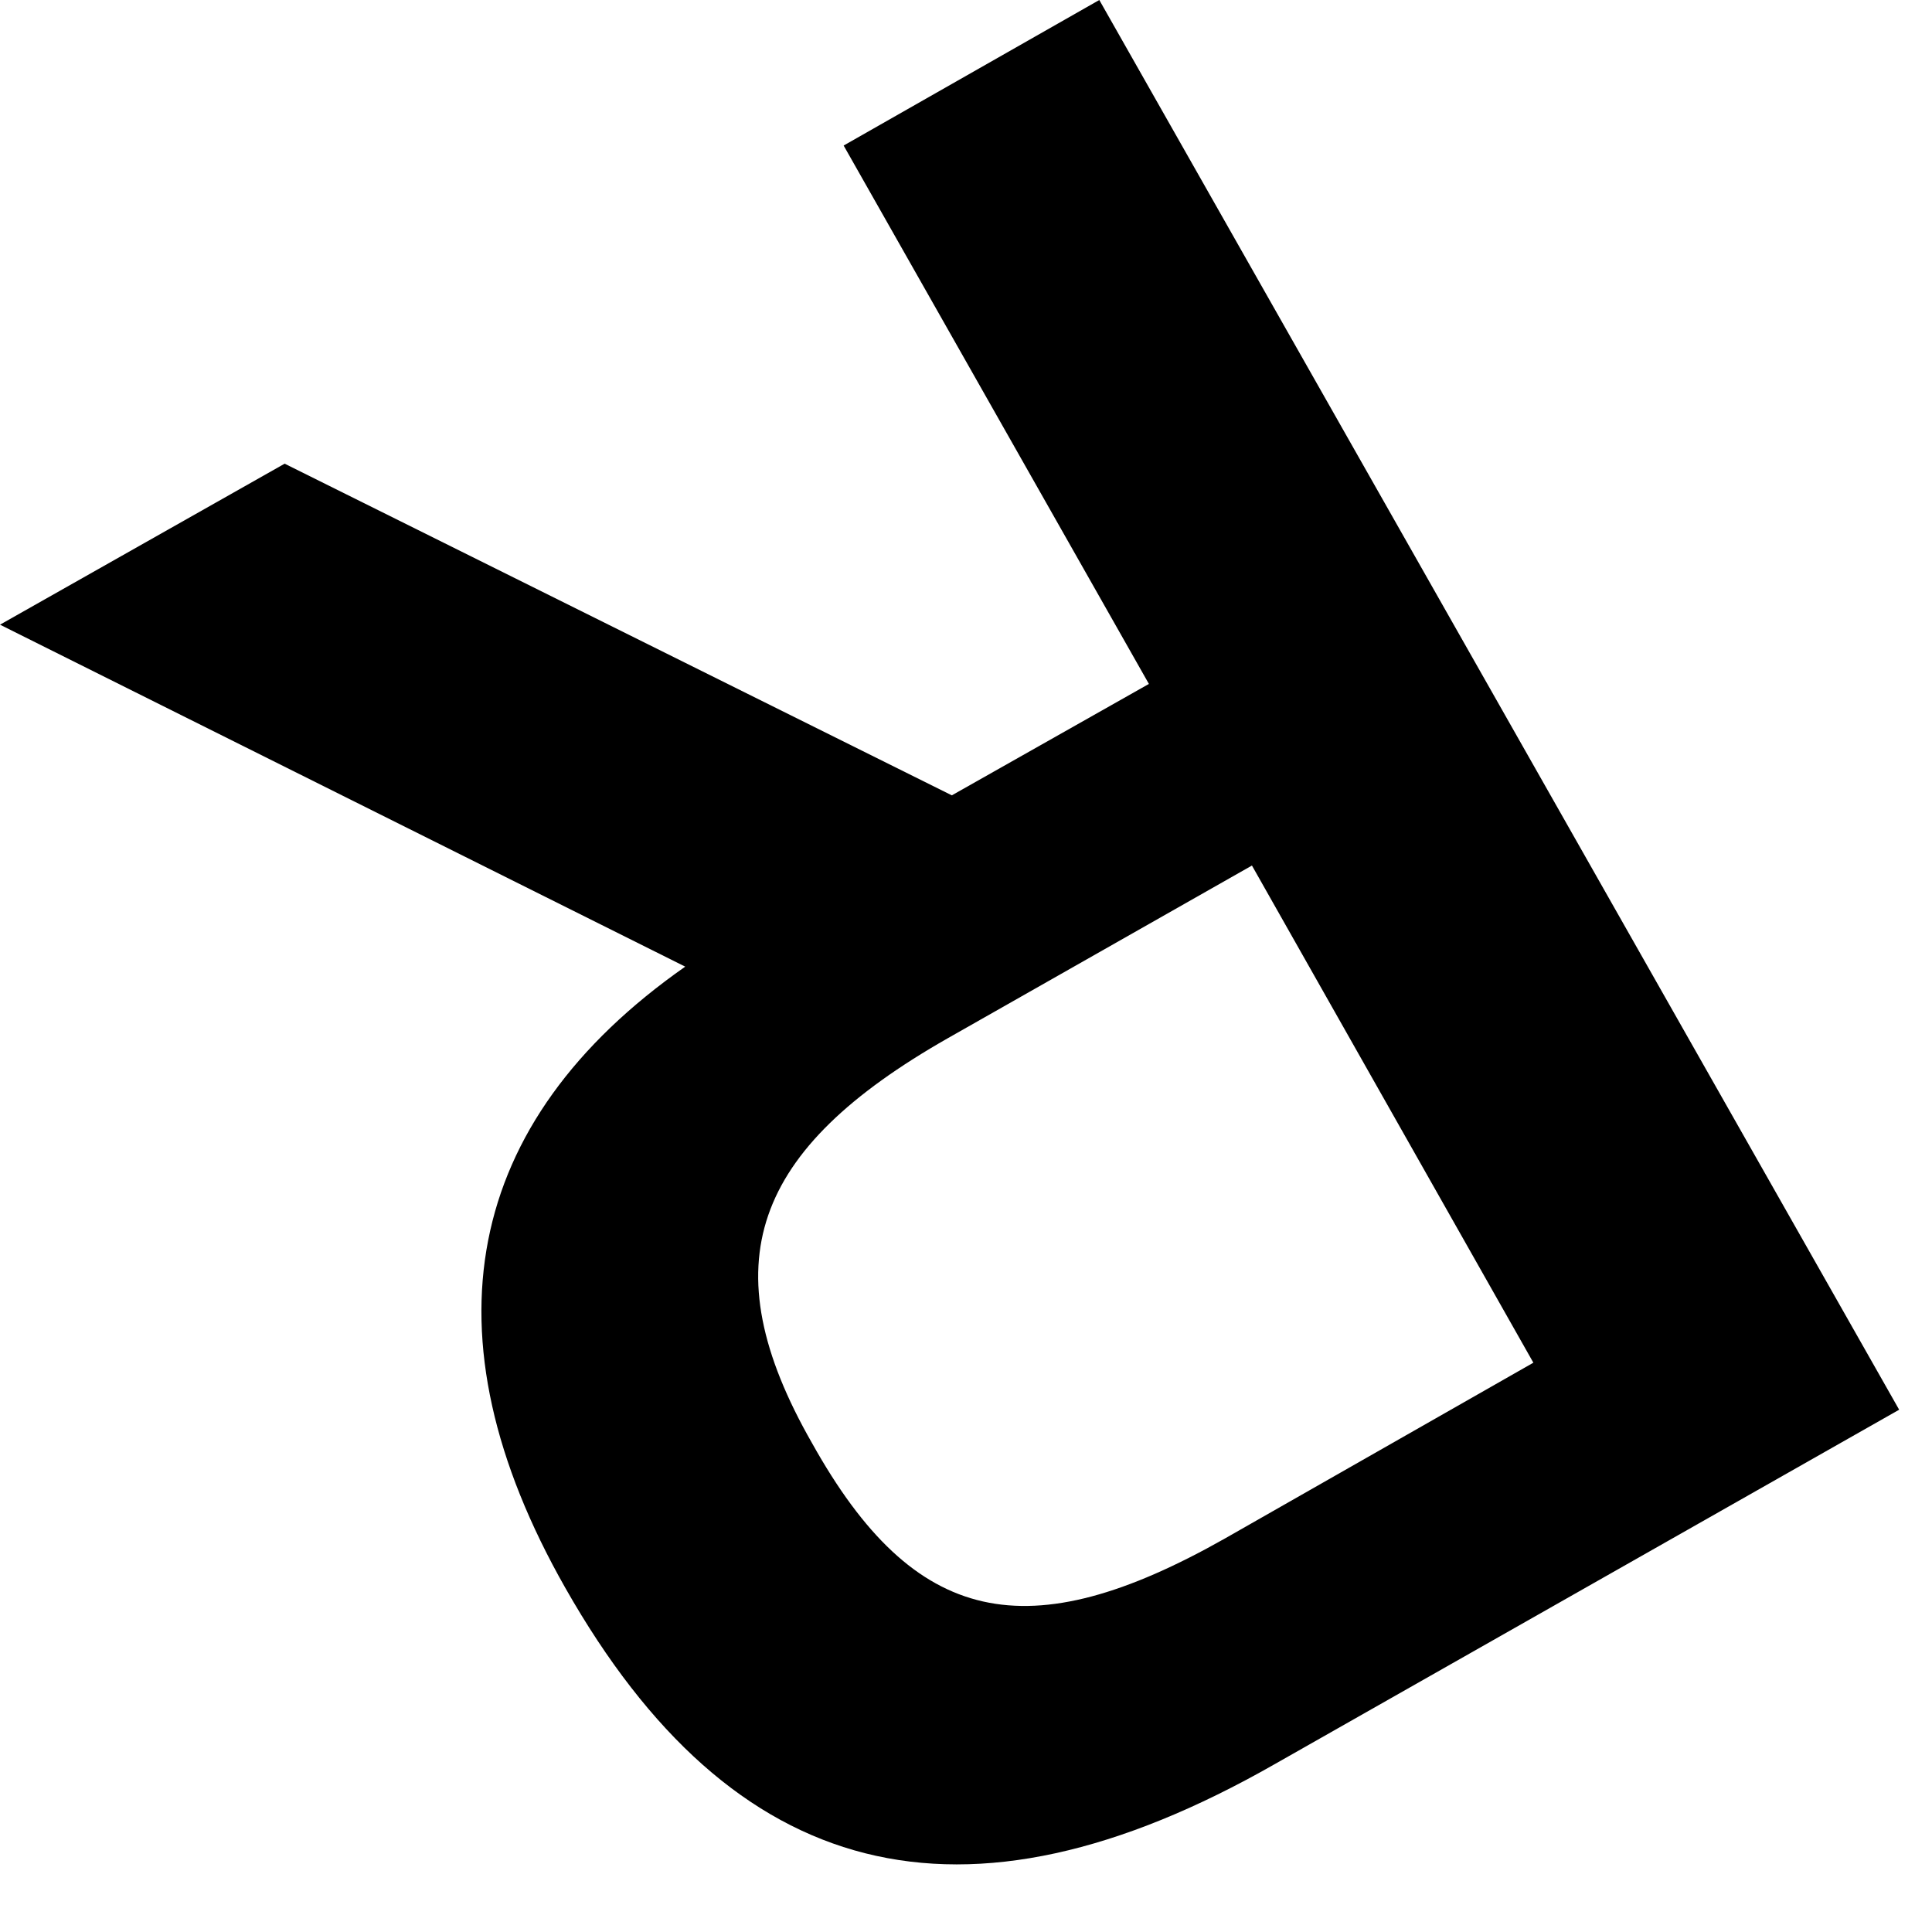 <?xml version="1.0" encoding="utf-8"?>
<svg xmlns="http://www.w3.org/2000/svg" fill="none" height="100%" overflow="visible" preserveAspectRatio="none" style="display: block;" viewBox="0 0 3 3" width="100%">
<path d="M1.784 1.062L1.31 0.226L1.707 0L2.949 2.189L1.98 2.739C1.493 3.017 1.137 2.922 0.878 2.466C0.654 2.072 0.72 1.742 1.064 1.501L0 0.97L0.442 0.72L1.478 1.235L1.784 1.062ZM2.381 2.116L1.944 1.344L1.472 1.612C1.168 1.785 1.102 1.963 1.261 2.241C1.42 2.526 1.596 2.562 1.902 2.389L2.381 2.116Z" fill="black" id="Path 350"/>
</svg>
